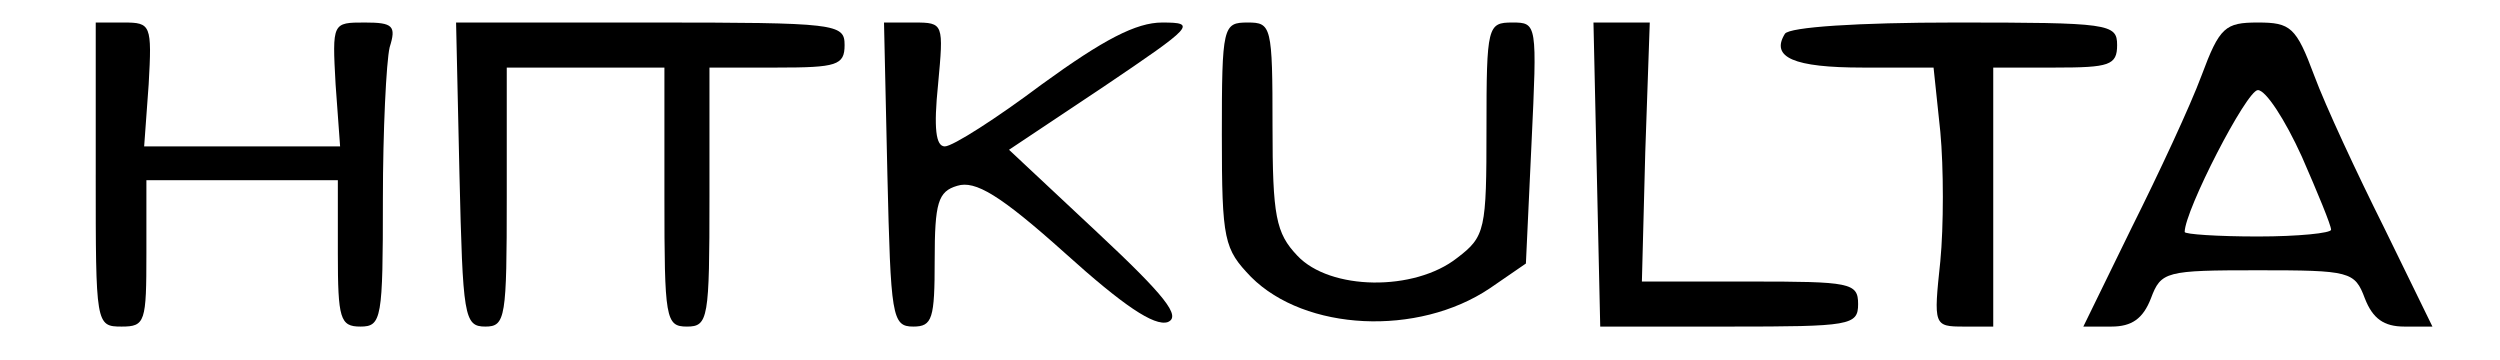 <?xml version="1.0" standalone="no"?>
<!DOCTYPE svg PUBLIC "-//W3C//DTD SVG 20010904//EN"
 "http://www.w3.org/TR/2001/REC-SVG-20010904/DTD/svg10.dtd">
<svg version="1.0" xmlns="http://www.w3.org/2000/svg"
 width="222pt" height="32pt" viewBox="0 0 222 32"
 preserveAspectRatio="xMidYMid meet">

<g transform="translate(0,32) scale(0.1,-0.1)"
fill="#000000" stroke="none">
<path d="M85 165 c0 -133 0 -135 23 -135 21 0 22 4 22 65 l0 65 85 0 85 0 0
-65 c0 -58 2 -65 20 -65 19 0 20 7 20 113 0 61 3 122 6 135 6 19 3 22 -22 22
-29 0 -29 0 -26 -55 l4 -55 -87 0 -87 0 4 55 c3 53 2 55 -22 55 l-25 0 0 -135z"/>
<path d="M408 165 c3 -126 4 -135 23 -135 18 0 19 8 19 115 l0 115 70 0 70 0
0 -115 c0 -108 1 -115 20 -115 19 0 20 7 20 115 l0 115 60 0 c53 0 60 2 60 20
0 19 -7 20 -172 20 l-173 0 3 -135z"/>
<path d="M788 165 c3 -126 4 -135 23 -135 17 0 19 7 19 59 0 51 3 61 20 66 16
5 38 -8 96 -60 51 -46 79 -65 91 -61 12 5 -2 23 -63 80 l-78 73 84 56 c80 54
83 57 52 57 -23 0 -52 -15 -107 -55 -40 -30 -79 -55 -86 -55 -8 0 -10 16 -6
55 5 54 5 55 -21 55 l-27 0 3 -135z"/>
<path d="M1085 200 c0 -94 2 -101 26 -126 48 -48 148 -53 212 -10 l32 22 5
107 c5 106 5 107 -17 107 -22 0 -23 -3 -23 -94 0 -90 -1 -96 -26 -115 -38 -30
-113 -29 -142 2 -19 20 -22 35 -22 115 0 89 -1 92 -22 92 -22 0 -23 -3 -23
-100z"/>
<path d="M1418 165 l3 -135 115 0 c107 0 114 1 114 20 0 19 -7 20 -96 20 l-96
0 3 115 4 115 -25 0 -25 0 3 -135z"/>
<path d="M1585 290 c-13 -21 8 -30 69 -30 l63 0 6 -57 c3 -32 3 -84 0 -115 -6
-57 -6 -58 21 -58 l26 0 0 115 0 115 55 0 c48 0 55 2 55 20 0 19 -7 20 -144
20 -86 0 -147 -4 -151 -10z"/>
<path d="M1955 253 c-10 -27 -38 -87 -62 -135 l-43 -88 25 0 c18 0 28 7 35 25
9 24 13 25 95 25 82 0 86 -1 95 -25 7 -18 17 -25 35 -25 l25 0 -43 88 c-24 48
-52 108 -62 135 -16 43 -21 47 -50 47 -29 0 -34 -4 -50 -47z m89 -72 c14 -32
26 -61 26 -65 0 -3 -29 -6 -65 -6 -36 0 -65 2 -65 4 0 19 55 126 65 126 7 0
24 -26 39 -59z"/>
</g>
</svg>

